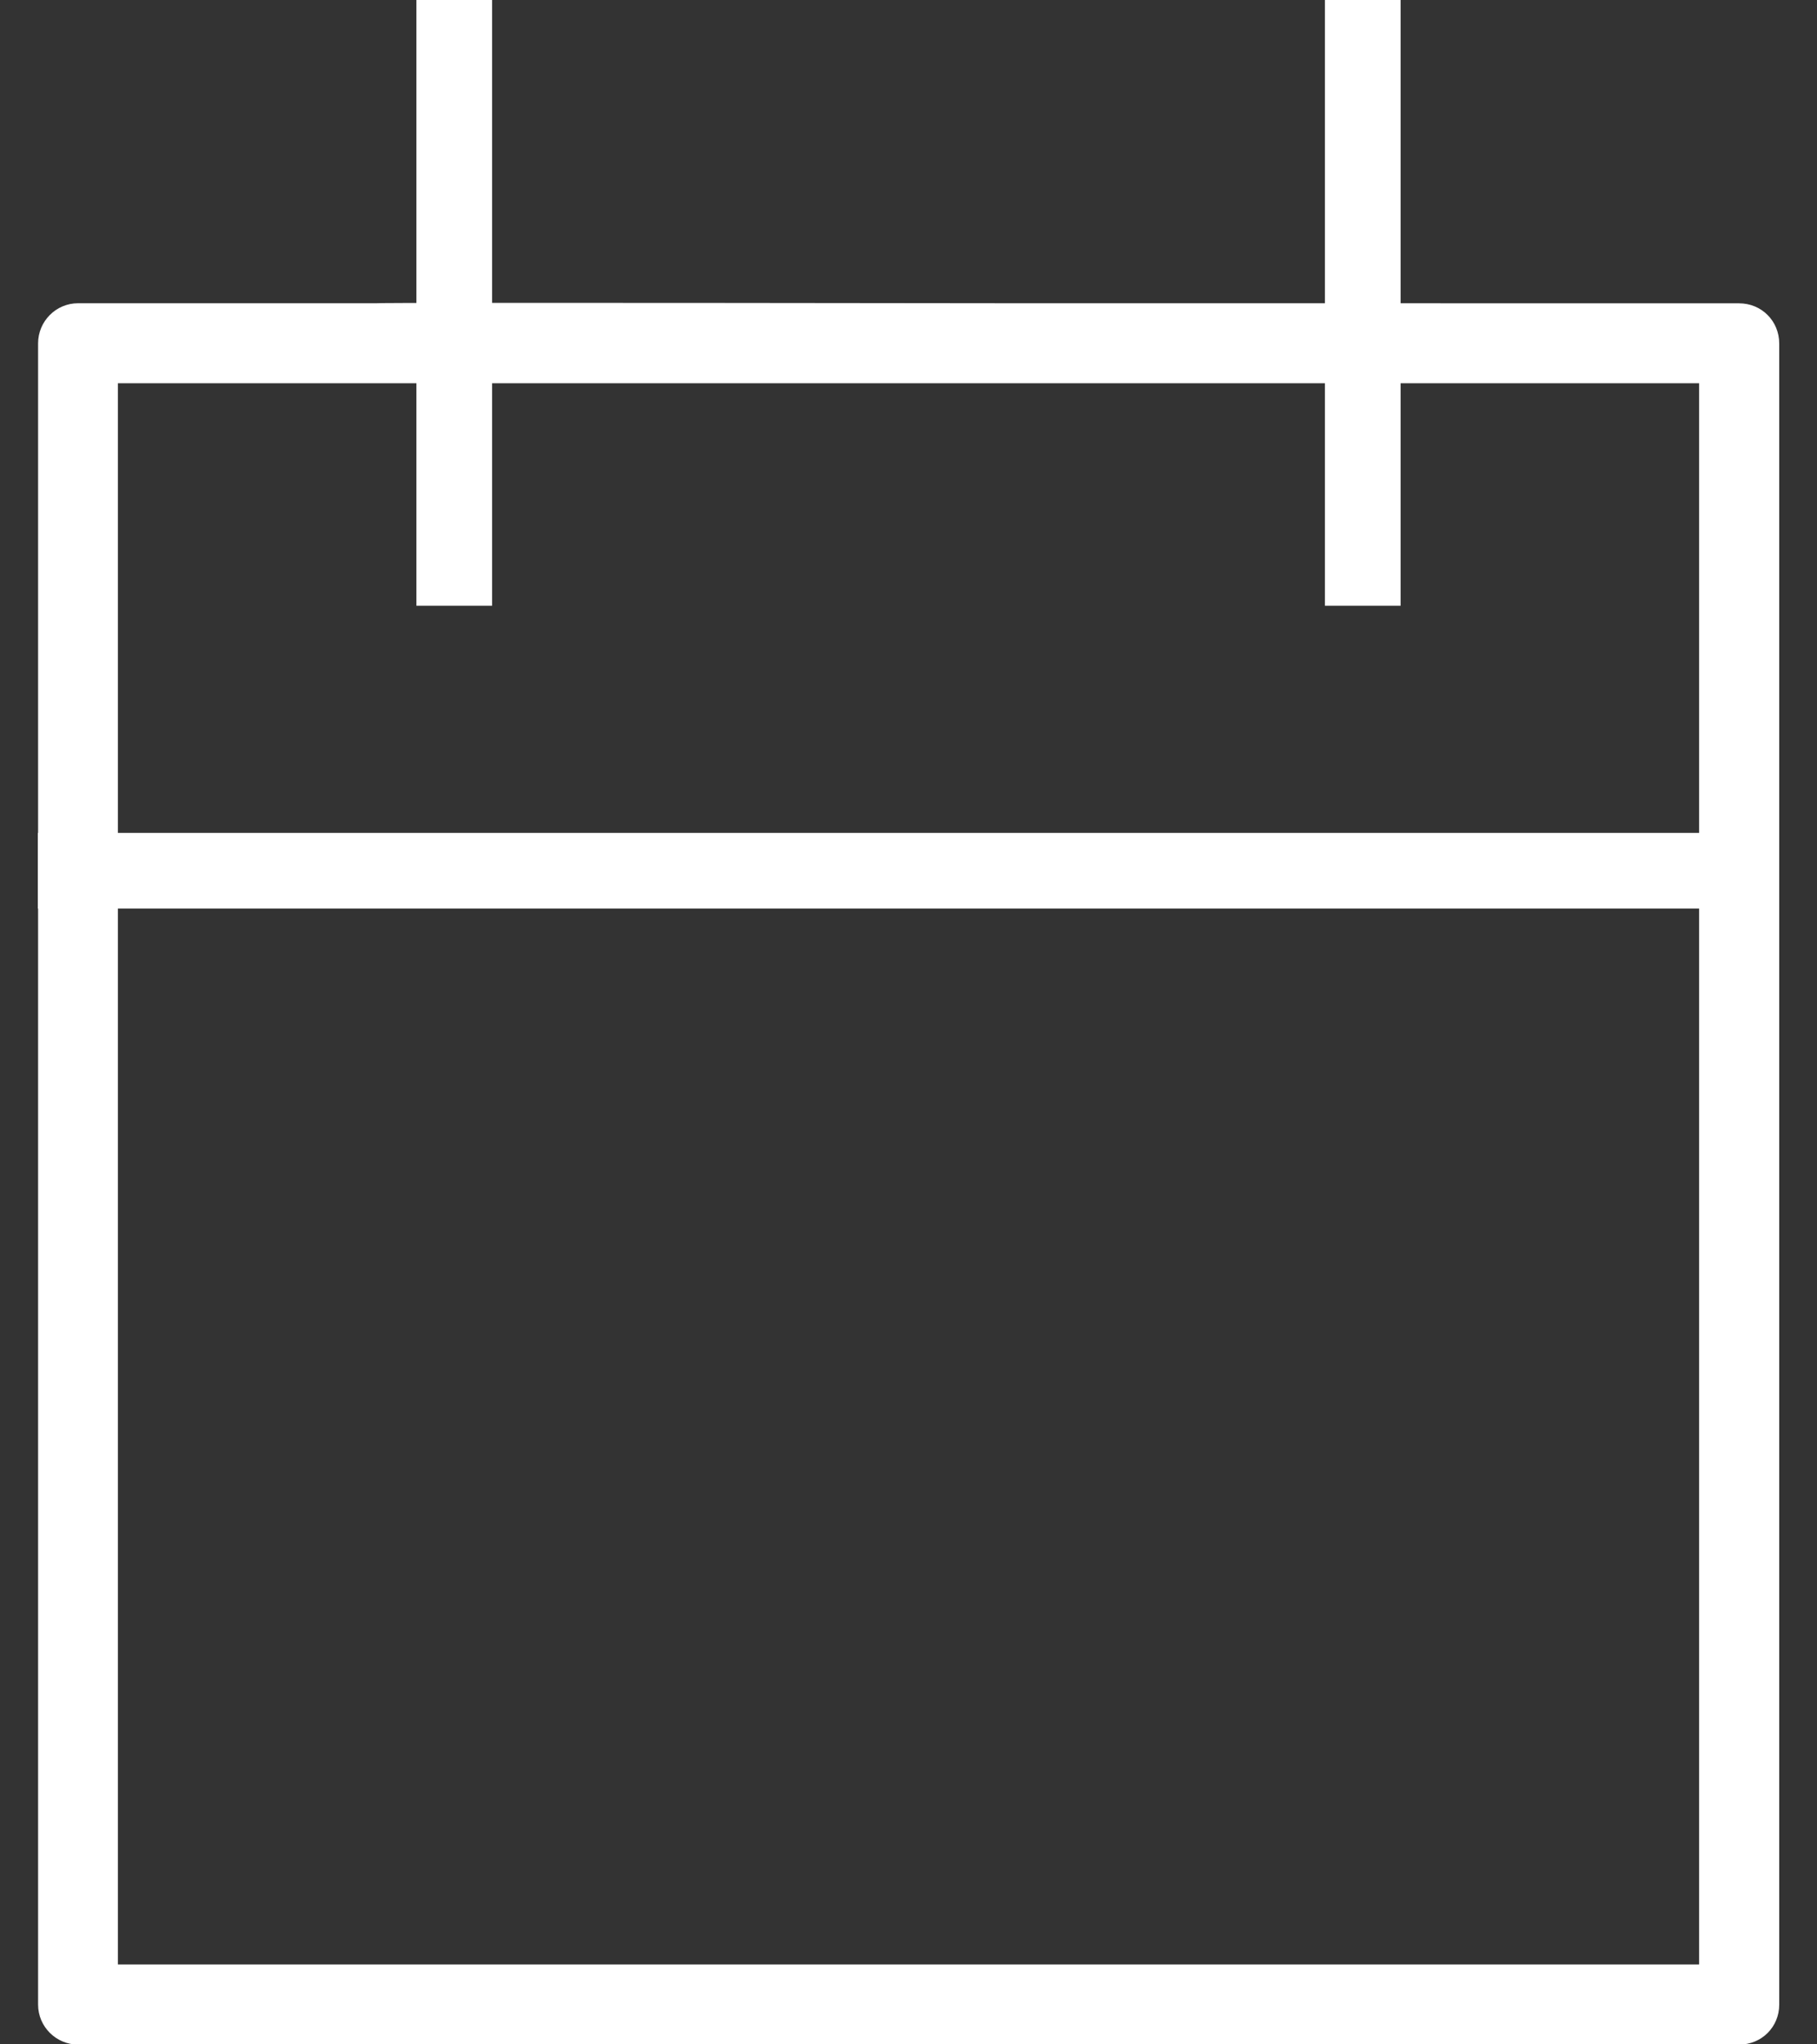 <svg width="24" height="27" viewBox="0 0 24 27" xmlns="http://www.w3.org/2000/svg"><rect x="0" y="0" width="24" height="27" fill="#333333" stroke="none"/><title>Reserva</title><desc></desc><g fill="none" fill-rule="evenodd"><path d="M19.025 4.005h-5.7s-8.354-.012-8.354 0H1.03c-.29 0-.527.238-.527.53v21.94c0 .293.24.528.528.528h21.94c.3 0 .53-.235.53-.527V4.536c0-.293-.23-.53-.53-.53h-3.94zm3.418 21.94H1.557V5.062h20.886v20.886z" fill="#fff"/><path d="M1 11.5h22m-17-4v-7m12 7v-7" stroke="#fff" stroke-linecap="square"/></g></svg>